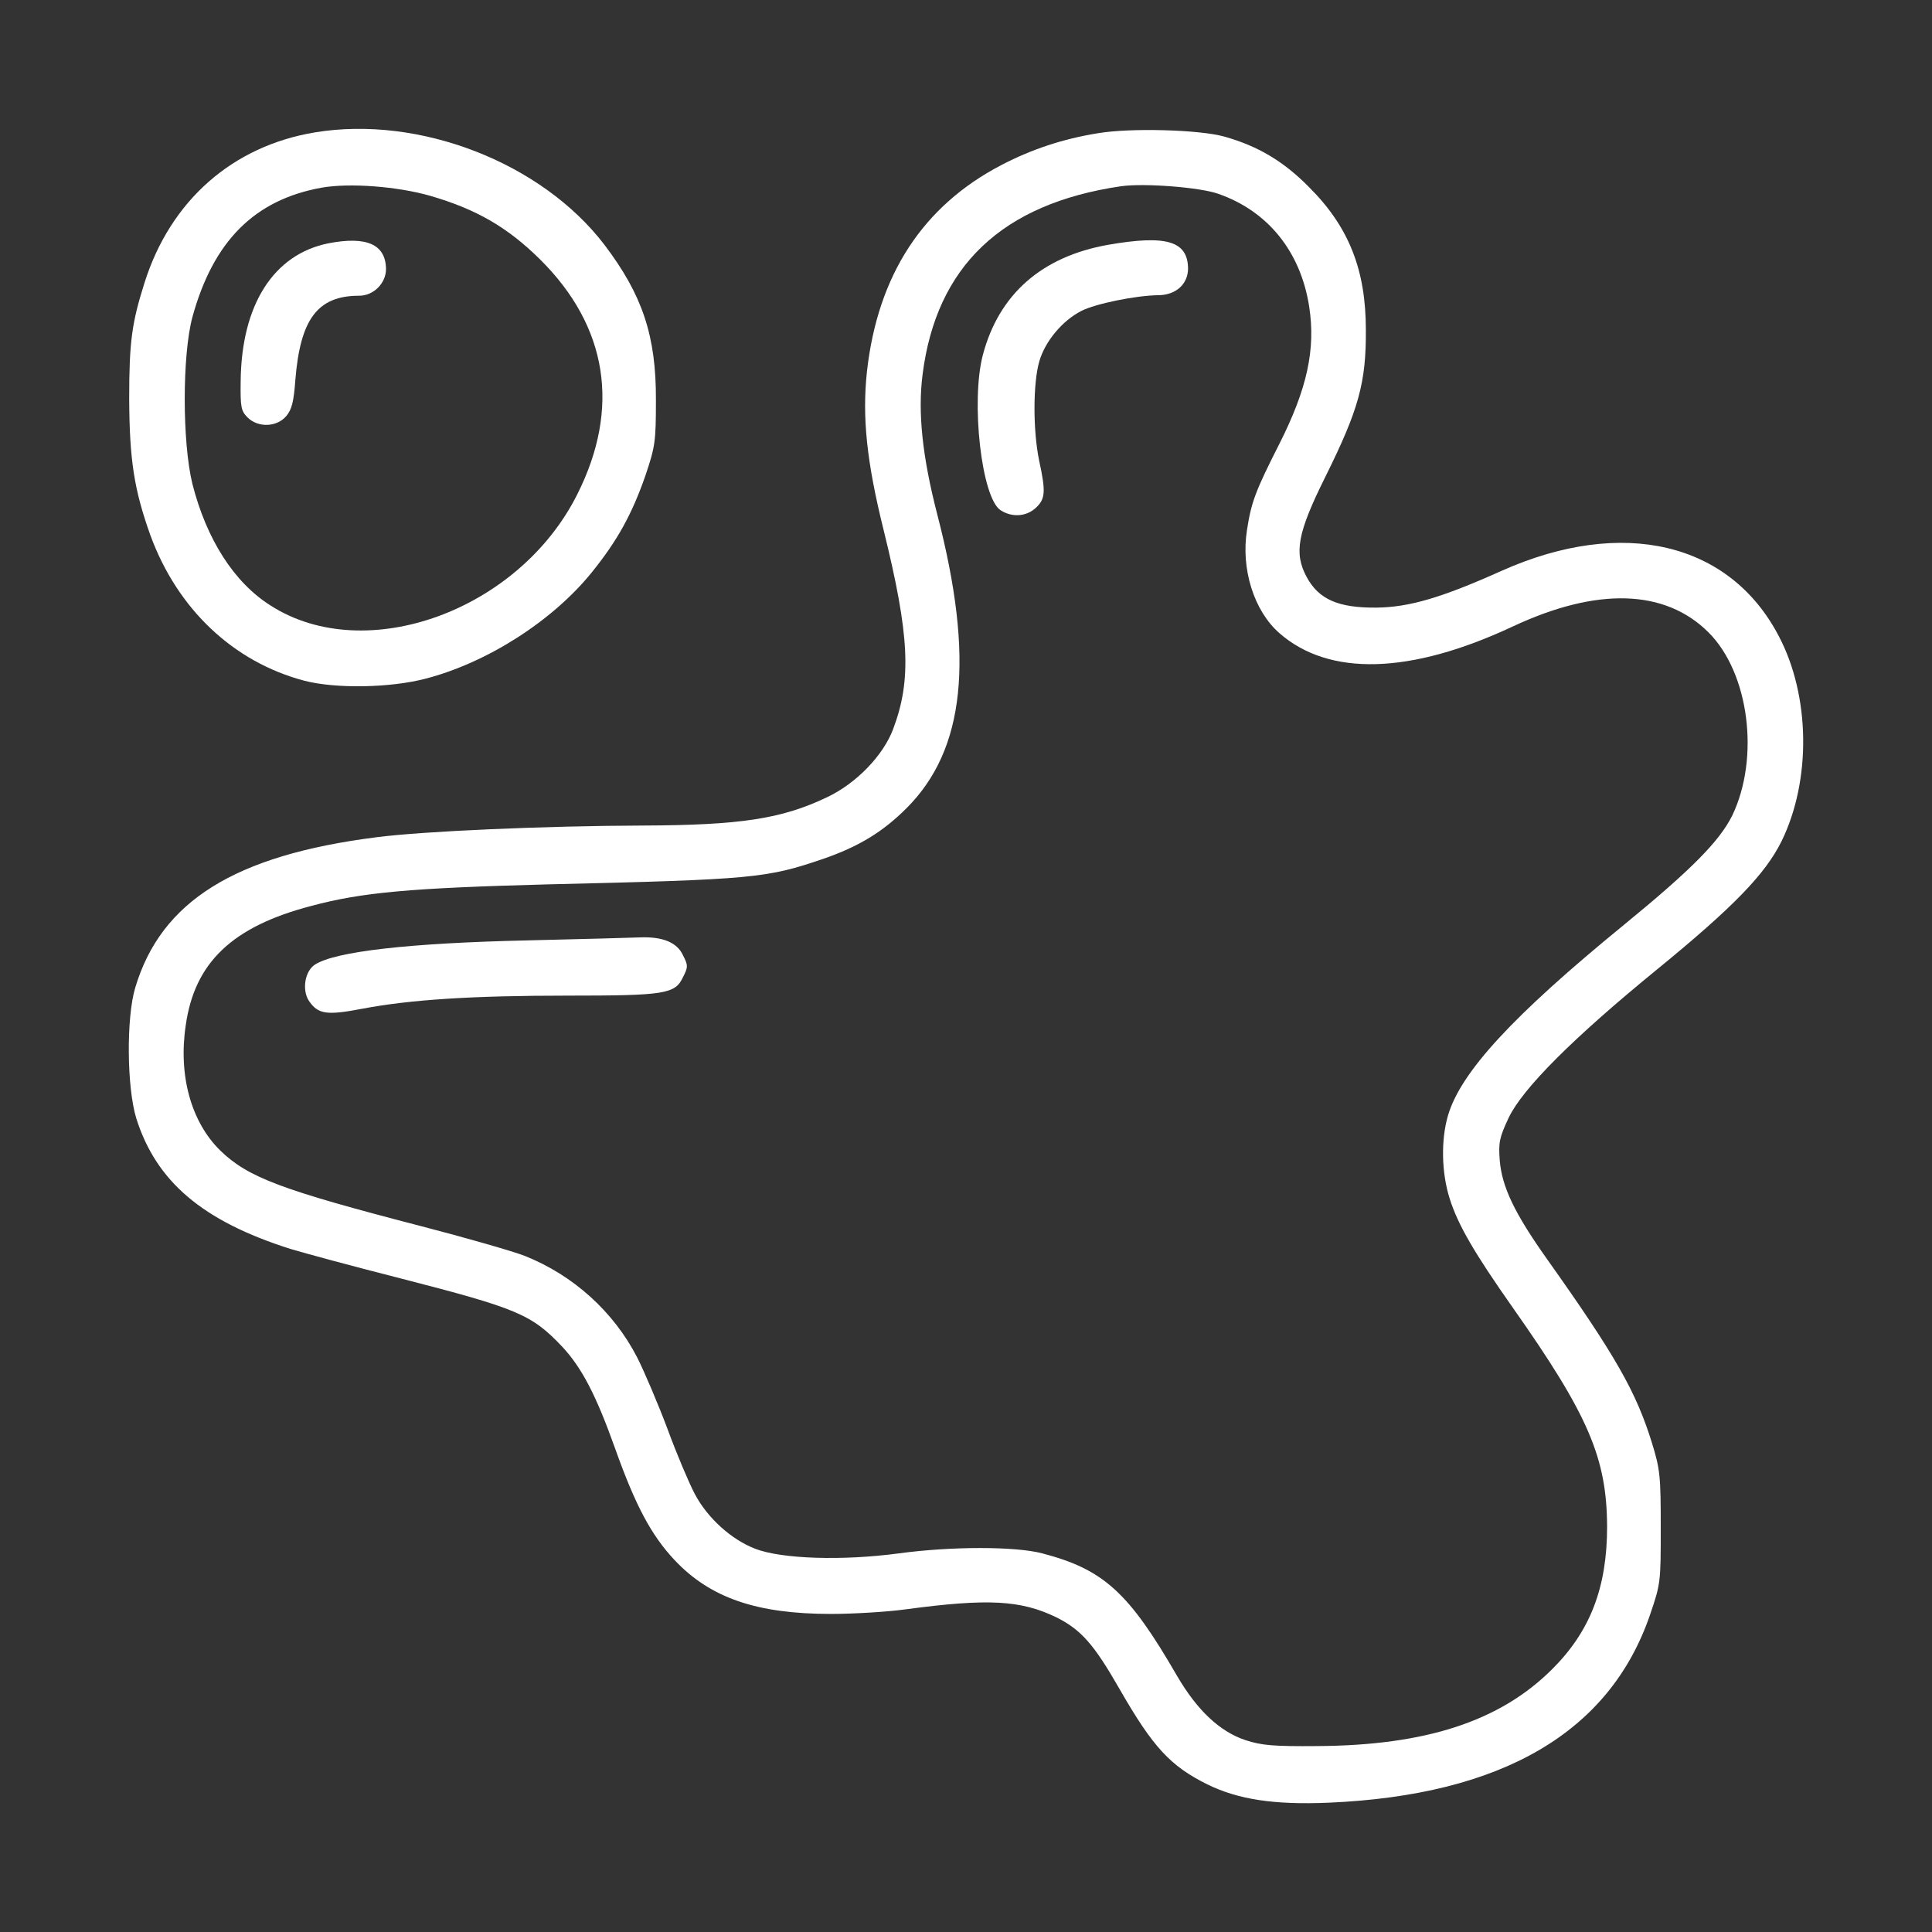 <svg width="30" height="30" viewBox="0 0 30 30" fill="none" xmlns="http://www.w3.org/2000/svg">
<rect x="0" y="0" width="30" height="30" fill="#333333" stroke="none"/>
<path d="M4.888 2.056C3.607 2.269 2.646 3.118 2.245 4.388C2.047 5.012 2.006 5.307 2.006 6.191C2.011 7.146 2.082 7.603 2.336 8.314C2.758 9.462 3.627 10.28 4.725 10.57C5.213 10.697 6.057 10.682 6.606 10.539C7.567 10.29 8.583 9.64 9.193 8.883C9.59 8.39 9.813 7.984 10.022 7.385C10.174 6.933 10.185 6.856 10.185 6.216C10.19 5.216 9.976 4.581 9.387 3.803C8.411 2.523 6.509 1.787 4.888 2.056ZM6.682 3.041C7.399 3.25 7.882 3.529 8.39 4.032C9.437 5.073 9.636 6.338 8.965 7.674C8.06 9.483 5.681 10.346 4.207 9.406C3.632 9.046 3.205 8.37 2.987 7.512C2.829 6.861 2.829 5.52 2.987 4.926C3.312 3.742 3.953 3.102 4.995 2.914C5.427 2.838 6.169 2.894 6.682 3.041Z" fill="white"/>
<path d="M5.095 3.779C4.246 3.952 3.748 4.734 3.737 5.923C3.732 6.319 3.742 6.38 3.844 6.482C4.007 6.644 4.297 6.634 4.444 6.462C4.53 6.36 4.561 6.243 4.586 5.903C4.662 4.953 4.932 4.592 5.577 4.592C5.801 4.592 5.994 4.399 5.994 4.176C5.989 3.795 5.694 3.662 5.095 3.779Z" fill="white"/>
<path d="M17.046 2.069C16.507 2.156 16.019 2.318 15.551 2.562C14.331 3.197 13.63 4.269 13.462 5.768C13.386 6.479 13.457 7.17 13.721 8.231C14.123 9.862 14.158 10.553 13.869 11.32C13.716 11.731 13.294 12.168 12.837 12.382C12.135 12.717 11.49 12.813 9.985 12.819C8.47 12.824 6.585 12.905 5.842 13.001C3.647 13.281 2.503 13.992 2.101 15.333C1.959 15.8 1.969 16.887 2.116 17.365C2.427 18.351 3.148 18.96 4.506 19.392C4.724 19.458 5.492 19.666 6.213 19.849C8.033 20.317 8.252 20.408 8.725 20.906C9.035 21.236 9.258 21.668 9.553 22.496C9.868 23.38 10.112 23.837 10.473 24.223C11.027 24.812 11.749 25.061 12.903 25.061C13.238 25.061 13.762 25.031 14.062 24.99C15.348 24.817 15.851 24.848 16.4 25.112C16.786 25.305 16.985 25.529 17.386 26.23C17.905 27.134 18.174 27.423 18.748 27.708C19.226 27.942 19.78 28.028 20.634 27.992C23.323 27.875 24.995 26.9 25.621 25.076C25.788 24.589 25.788 24.563 25.788 23.715C25.788 22.922 25.778 22.816 25.651 22.404C25.407 21.617 25.092 21.058 24.025 19.555C23.516 18.838 23.323 18.432 23.288 18.02C23.267 17.741 23.282 17.665 23.425 17.36C23.638 16.908 24.416 16.126 25.743 15.043C26.917 14.083 27.41 13.575 27.664 13.062C28.127 12.117 28.111 10.802 27.618 9.872C26.856 8.419 25.194 8.028 23.323 8.861C22.383 9.283 21.88 9.43 21.371 9.435C20.782 9.44 20.477 9.308 20.289 8.958C20.09 8.587 20.146 8.277 20.578 7.408C21.097 6.362 21.214 5.945 21.209 5.122C21.209 4.188 20.944 3.522 20.329 2.908C19.928 2.501 19.531 2.267 19.008 2.12C18.621 2.013 17.554 1.983 17.046 2.069ZM18.916 3.009C19.689 3.278 20.197 3.908 20.329 4.762C20.431 5.422 20.299 6.037 19.862 6.9C19.496 7.622 19.43 7.794 19.363 8.231C19.267 8.831 19.47 9.486 19.867 9.832C20.639 10.507 21.9 10.472 23.486 9.73C24.797 9.115 25.855 9.146 26.531 9.821C27.161 10.451 27.329 11.767 26.897 12.666C26.698 13.062 26.276 13.494 25.214 14.363C23.486 15.775 22.683 16.649 22.485 17.319C22.373 17.7 22.383 18.208 22.51 18.61C22.637 19.016 22.891 19.453 23.491 20.306C24.665 21.973 24.95 22.638 24.955 23.705C24.955 24.655 24.691 25.335 24.096 25.925C23.288 26.727 22.144 27.103 20.456 27.113C19.78 27.119 19.592 27.103 19.343 27.022C18.942 26.89 18.591 26.56 18.276 26.021C17.528 24.726 17.137 24.37 16.186 24.121C15.77 24.01 14.773 24.01 13.955 24.121C13.081 24.238 12.14 24.208 11.729 24.05C11.358 23.908 10.986 23.573 10.788 23.197C10.702 23.034 10.509 22.582 10.366 22.191C10.219 21.8 10.005 21.297 9.894 21.078C9.528 20.367 8.902 19.803 8.155 19.504C7.977 19.433 7.25 19.224 6.544 19.041C4.373 18.478 3.855 18.285 3.423 17.868C2.97 17.426 2.767 16.705 2.884 15.922C3.021 14.947 3.606 14.388 4.831 14.068C5.619 13.855 6.391 13.789 8.486 13.733C11.713 13.657 11.902 13.636 12.781 13.337C13.34 13.144 13.711 12.915 14.077 12.549C14.987 11.64 15.134 10.223 14.555 7.993C14.321 7.088 14.25 6.403 14.326 5.813C14.54 4.132 15.561 3.162 17.407 2.892C17.767 2.841 18.631 2.908 18.916 3.009Z" fill="white"/>
<path d="M17.203 3.802C16.176 3.985 15.51 4.569 15.261 5.514C15.073 6.235 15.241 7.729 15.536 7.922C15.713 8.038 15.937 8.023 16.084 7.886C16.232 7.749 16.242 7.637 16.135 7.149C16.039 6.682 16.039 5.945 16.14 5.605C16.232 5.295 16.496 4.98 16.791 4.828C17.01 4.716 17.635 4.589 17.98 4.584C18.26 4.584 18.448 4.411 18.448 4.168C18.443 3.741 18.108 3.644 17.203 3.802Z" fill="white"/>
<path d="M8.205 14.602C6.35 14.643 5.206 14.775 4.891 14.978C4.733 15.079 4.688 15.369 4.794 15.537C4.937 15.75 5.069 15.77 5.623 15.664C6.375 15.521 7.341 15.46 8.81 15.46C10.325 15.46 10.482 15.435 10.604 15.176C10.686 15.018 10.686 14.988 10.604 14.831C10.513 14.632 10.284 14.541 9.933 14.556C9.821 14.561 9.044 14.582 8.205 14.602Z" fill="white"/>
</svg>
